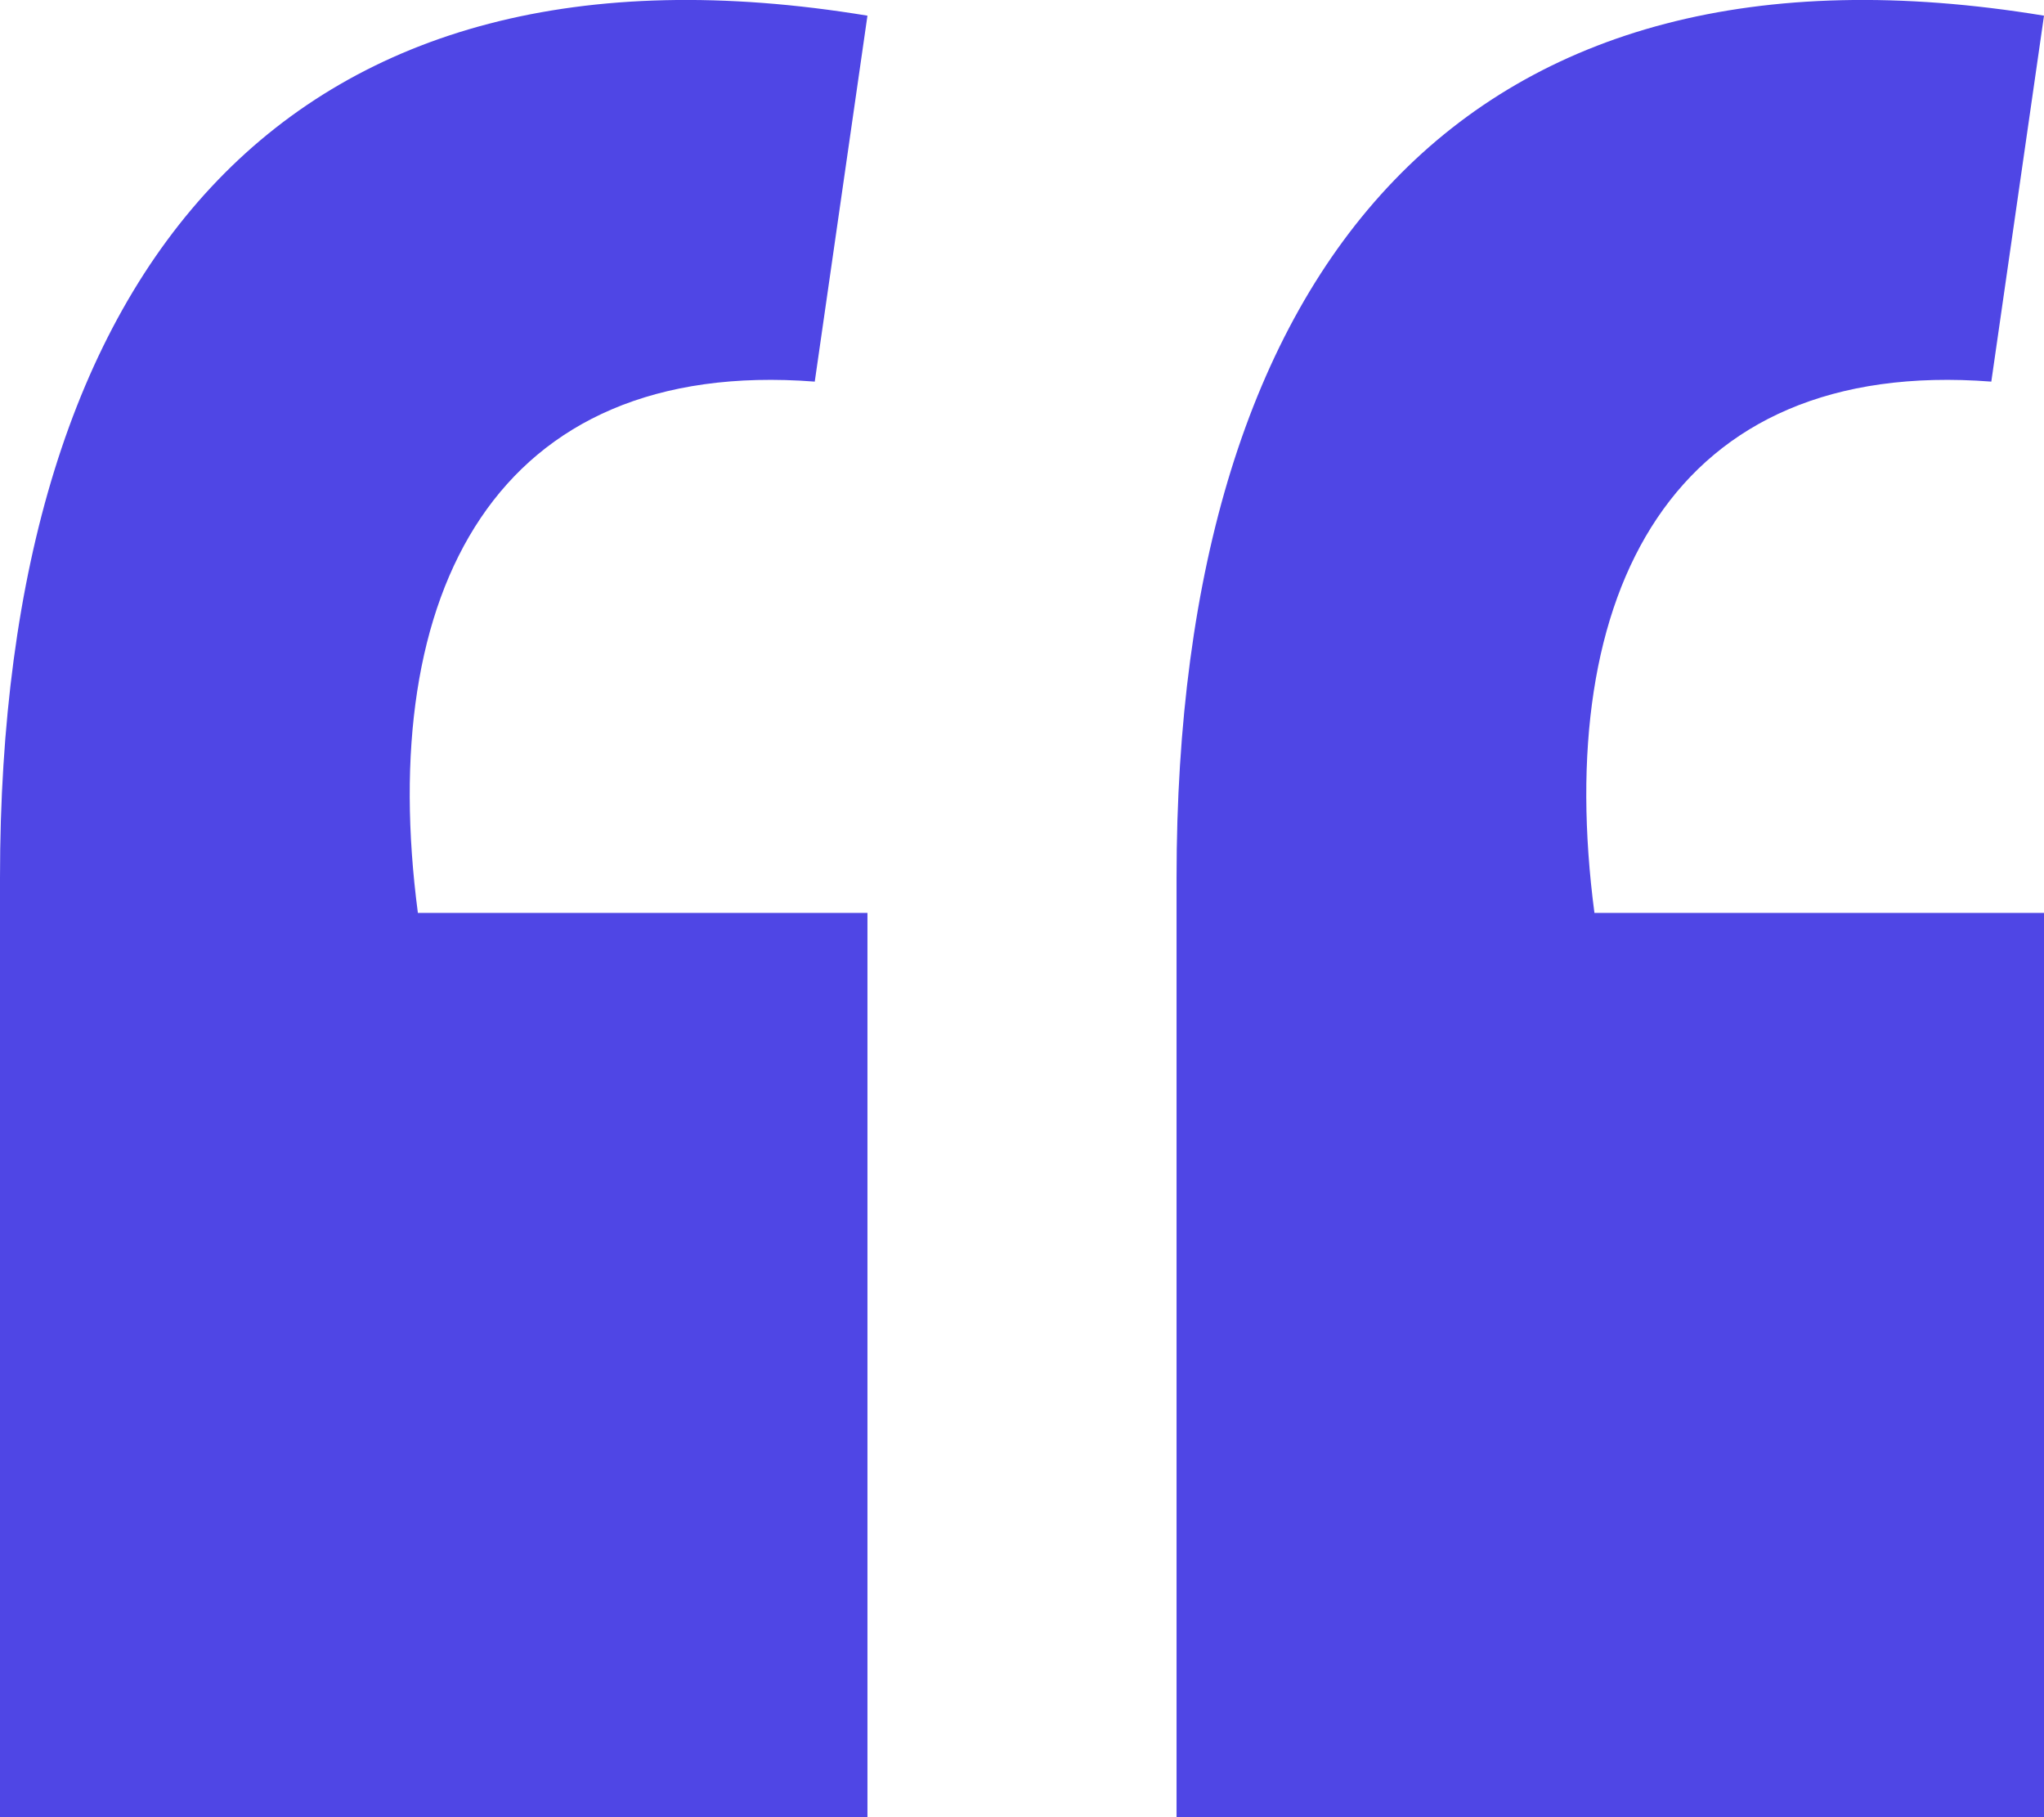 <svg width="18" height="16" viewBox="0 0 18 16" fill="none" xmlns="http://www.w3.org/2000/svg">
<path d="M18 0.138L17.536 3.36C14.722 3.144 13.67 5.219 14.041 8.038H18V16H10.361V7.728C10.361 2.307 12.928 -0.698 18 0.138ZM7.639 0.138L7.175 3.36C4.361 3.144 3.309 5.219 3.68 8.038H7.639V16H0V7.728C0 2.307 2.567 -0.698 7.639 0.138Z" fill="#4F46E5"/>
</svg>
